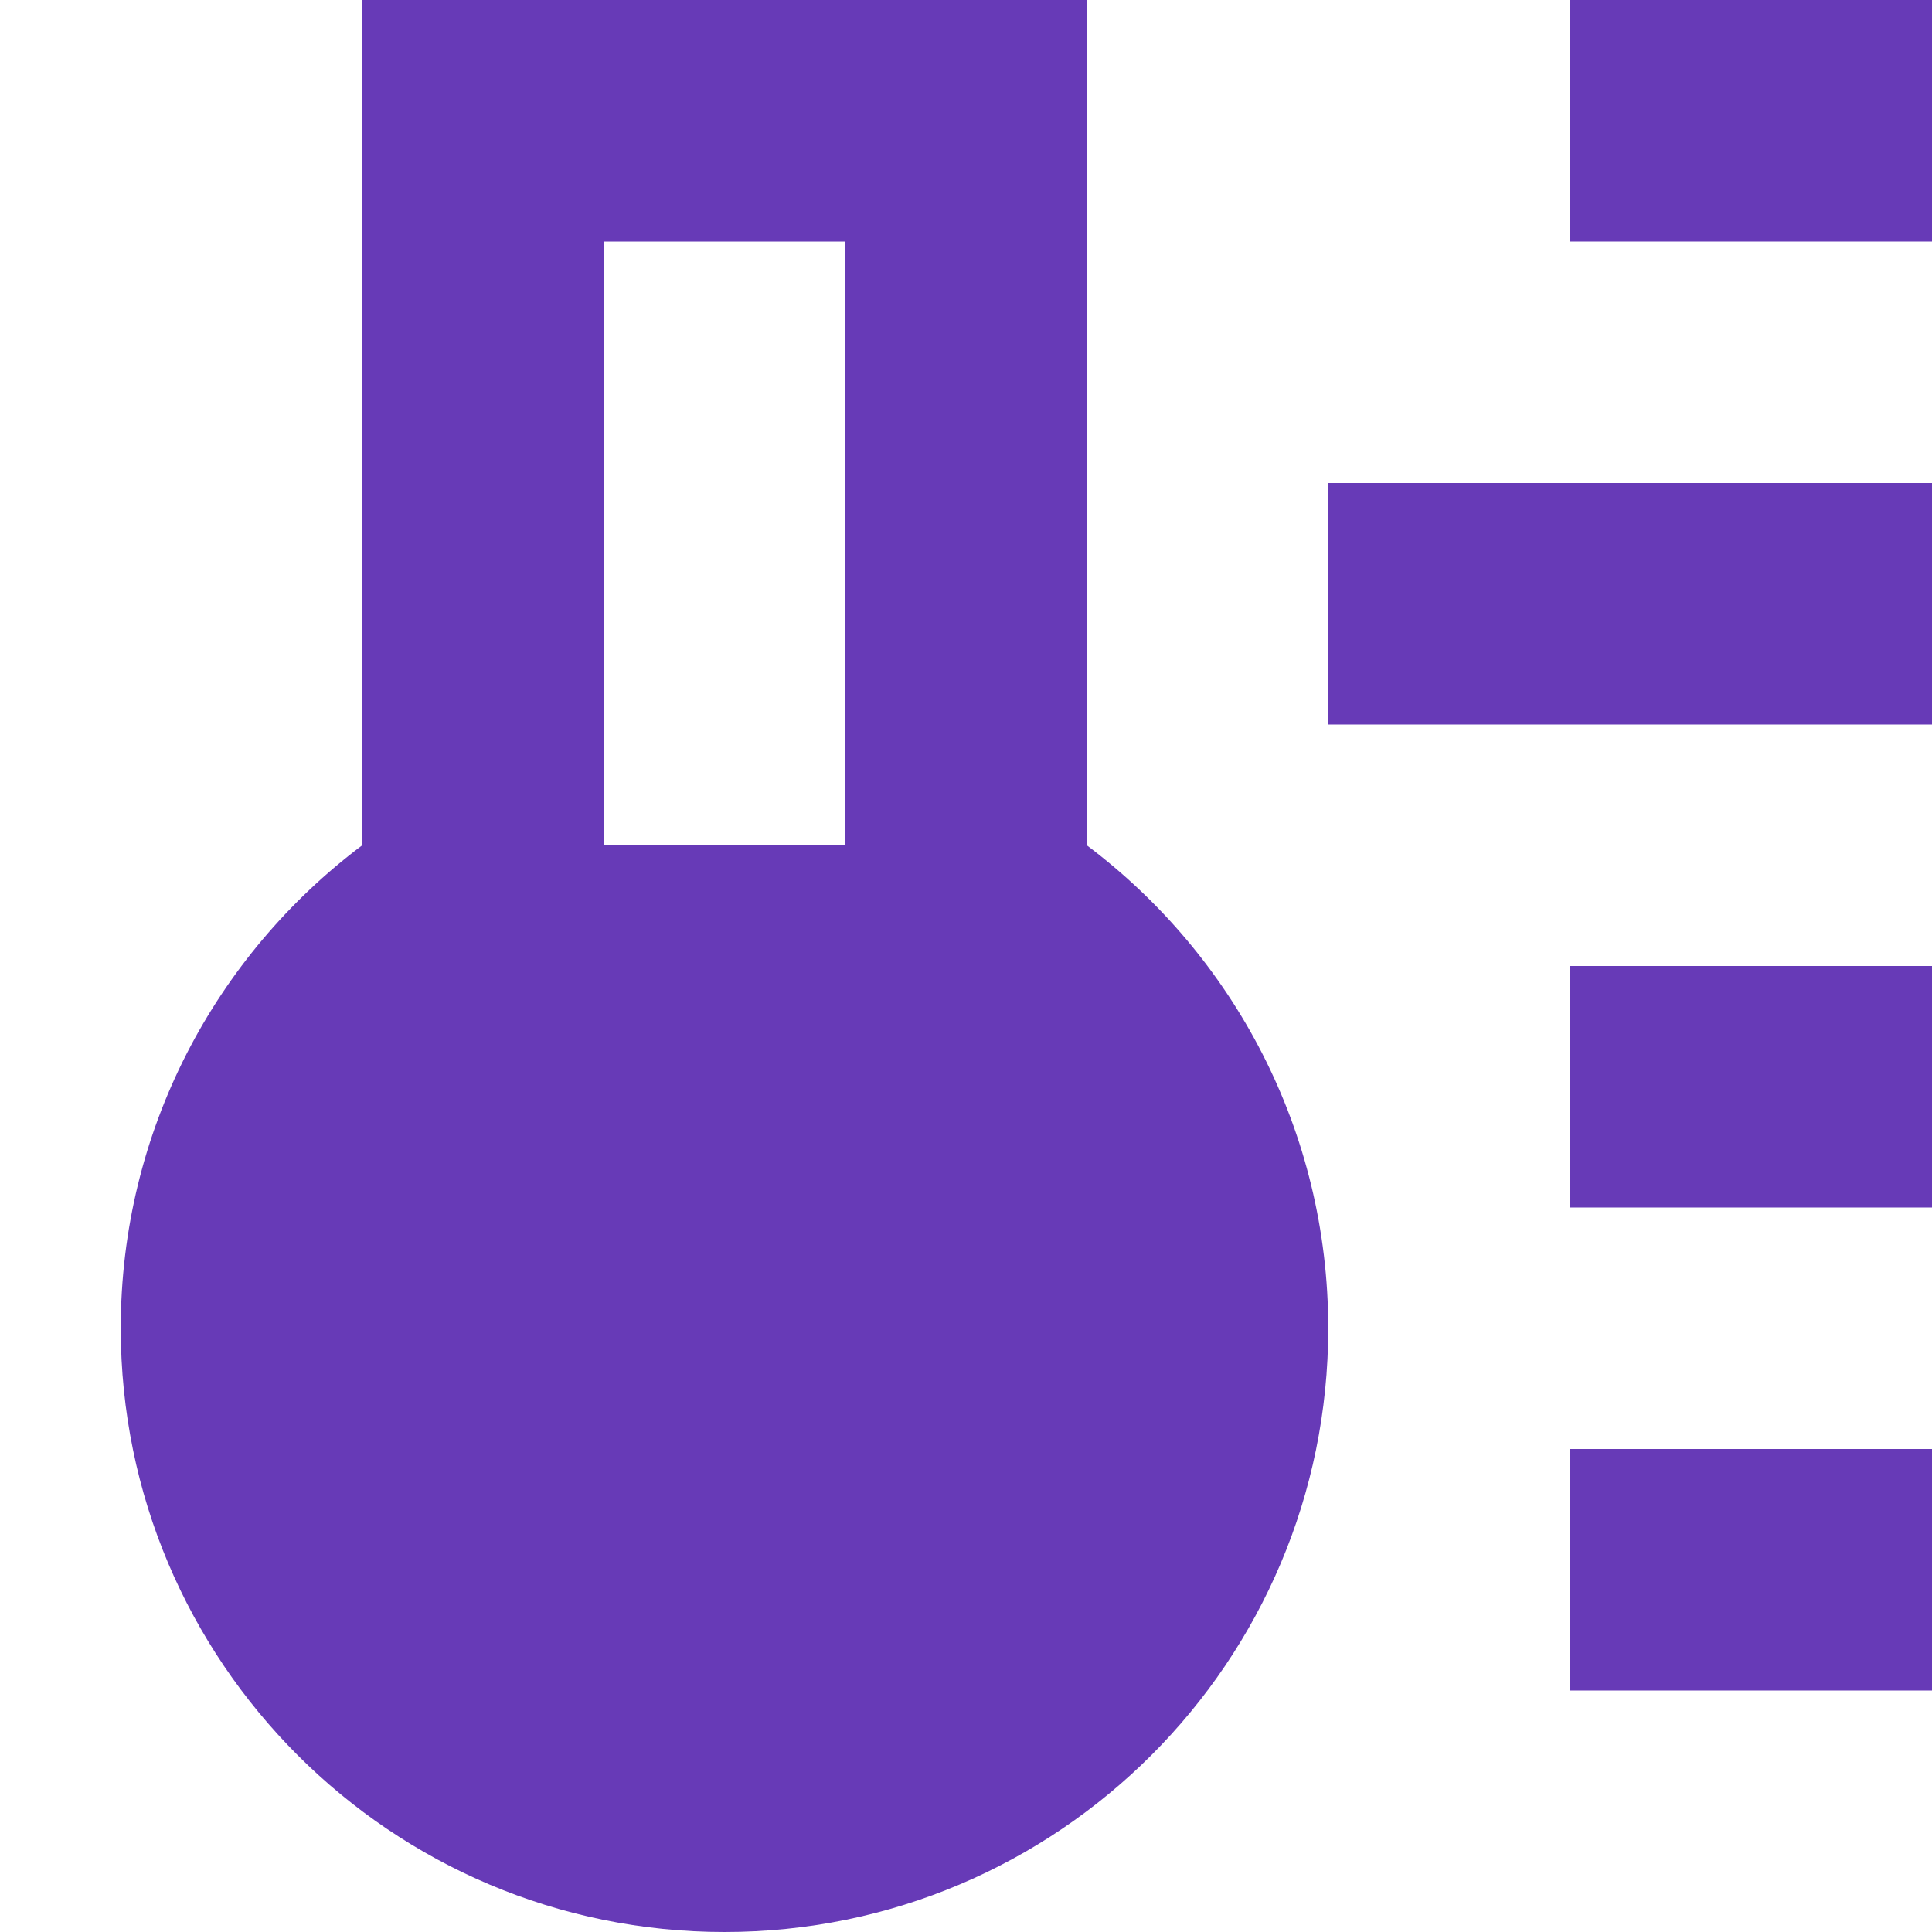 <svg viewBox="0 0 16 16" fill="none" xmlns="http://www.w3.org/2000/svg"><path fill-rule="evenodd" clip-rule="evenodd" d="M3 7C1.786 7.912 1 9.364 1 11C1 13.761 3.239 16 6 16C8.761 16 11 13.761 11 11C11 9.364 10.214 7.912 9 7V0H3V7ZM7 7V2H5V7L7 7Z" fill="#673ab7"/><path d="M11 4H16V6H11V4Z" fill="#673ab7"/><path d="M16 0H13V2H16V0Z" fill="#673ab7"/><path d="M13 8H16V10H13V8Z" fill="#673ab7"/><path d="M16 12H13V14H16V12Z" fill="#673ab7"/></svg>